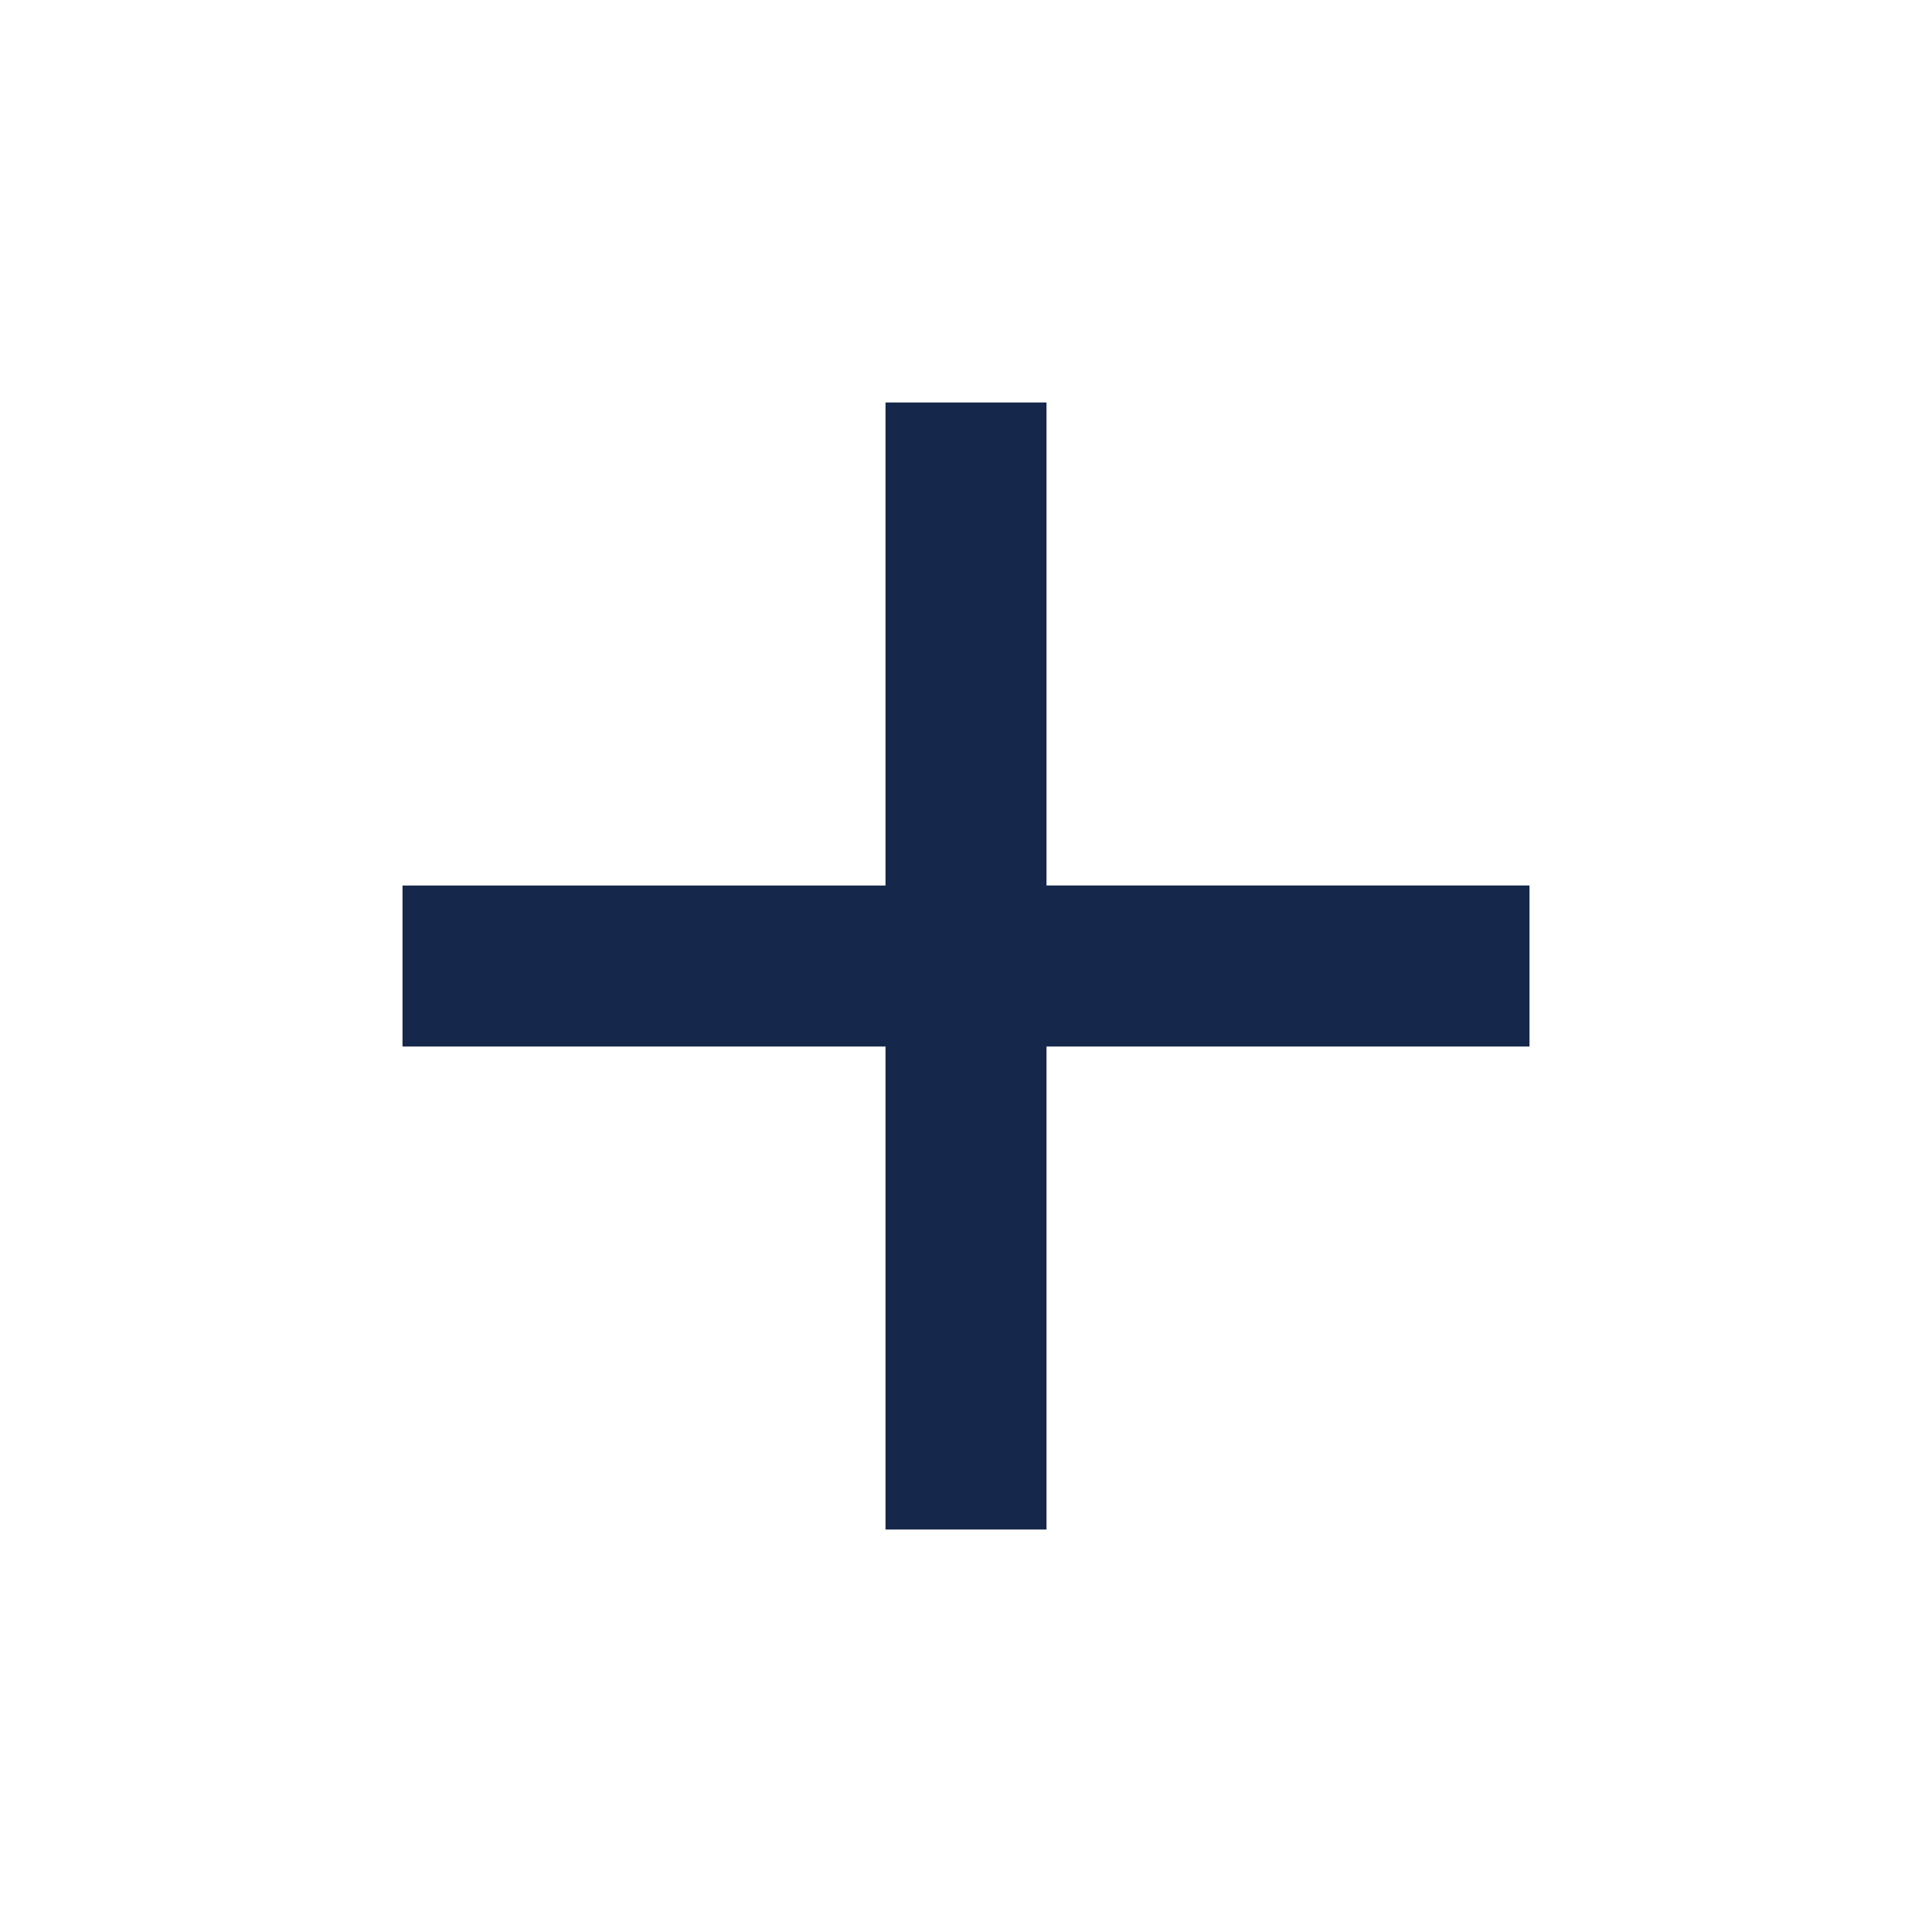 <?xml version="1.0" encoding="utf-8"?>
<!-- Generator: Adobe Illustrator 26.0.2, SVG Export Plug-In . SVG Version: 6.00 Build 0)  -->
<svg version="1.1" id="Calque_1" xmlns="http://www.w3.org/2000/svg" xmlns:xlink="http://www.w3.org/1999/xlink" x="0px" y="0px"
	 viewBox="0 0 24 24" style="enable-background:new 0 0 24 24;" xml:space="preserve">
<style type="text/css">
	.st0{fill:#15284B;}
	.st1{fill:#A4A4A4;}
	.st2{fill:#2060C6;}
	.st3{fill:#203761;}
	.st4{fill:#2677ED;}
</style>
<g>
	<path class="st0" d="M19,13h-6v6h-2v-6H5v-2h6V5h2v6h6V13z"/>
</g>
<rect x="51.3" y="-41.8" class="st1" width="16.8" height="16.8"/>
<rect x="-8.4" y="-41.8" class="st2" width="16.8" height="16.8"/>
<rect x="12.2" y="-41.8" class="st0" width="16.8" height="16.8"/>
<rect x="31.5" y="-41.8" class="st3" width="16.8" height="16.8"/>
<rect x="-27.9" y="-41.8" class="st4" width="16.8" height="16.8"/>
</svg>
